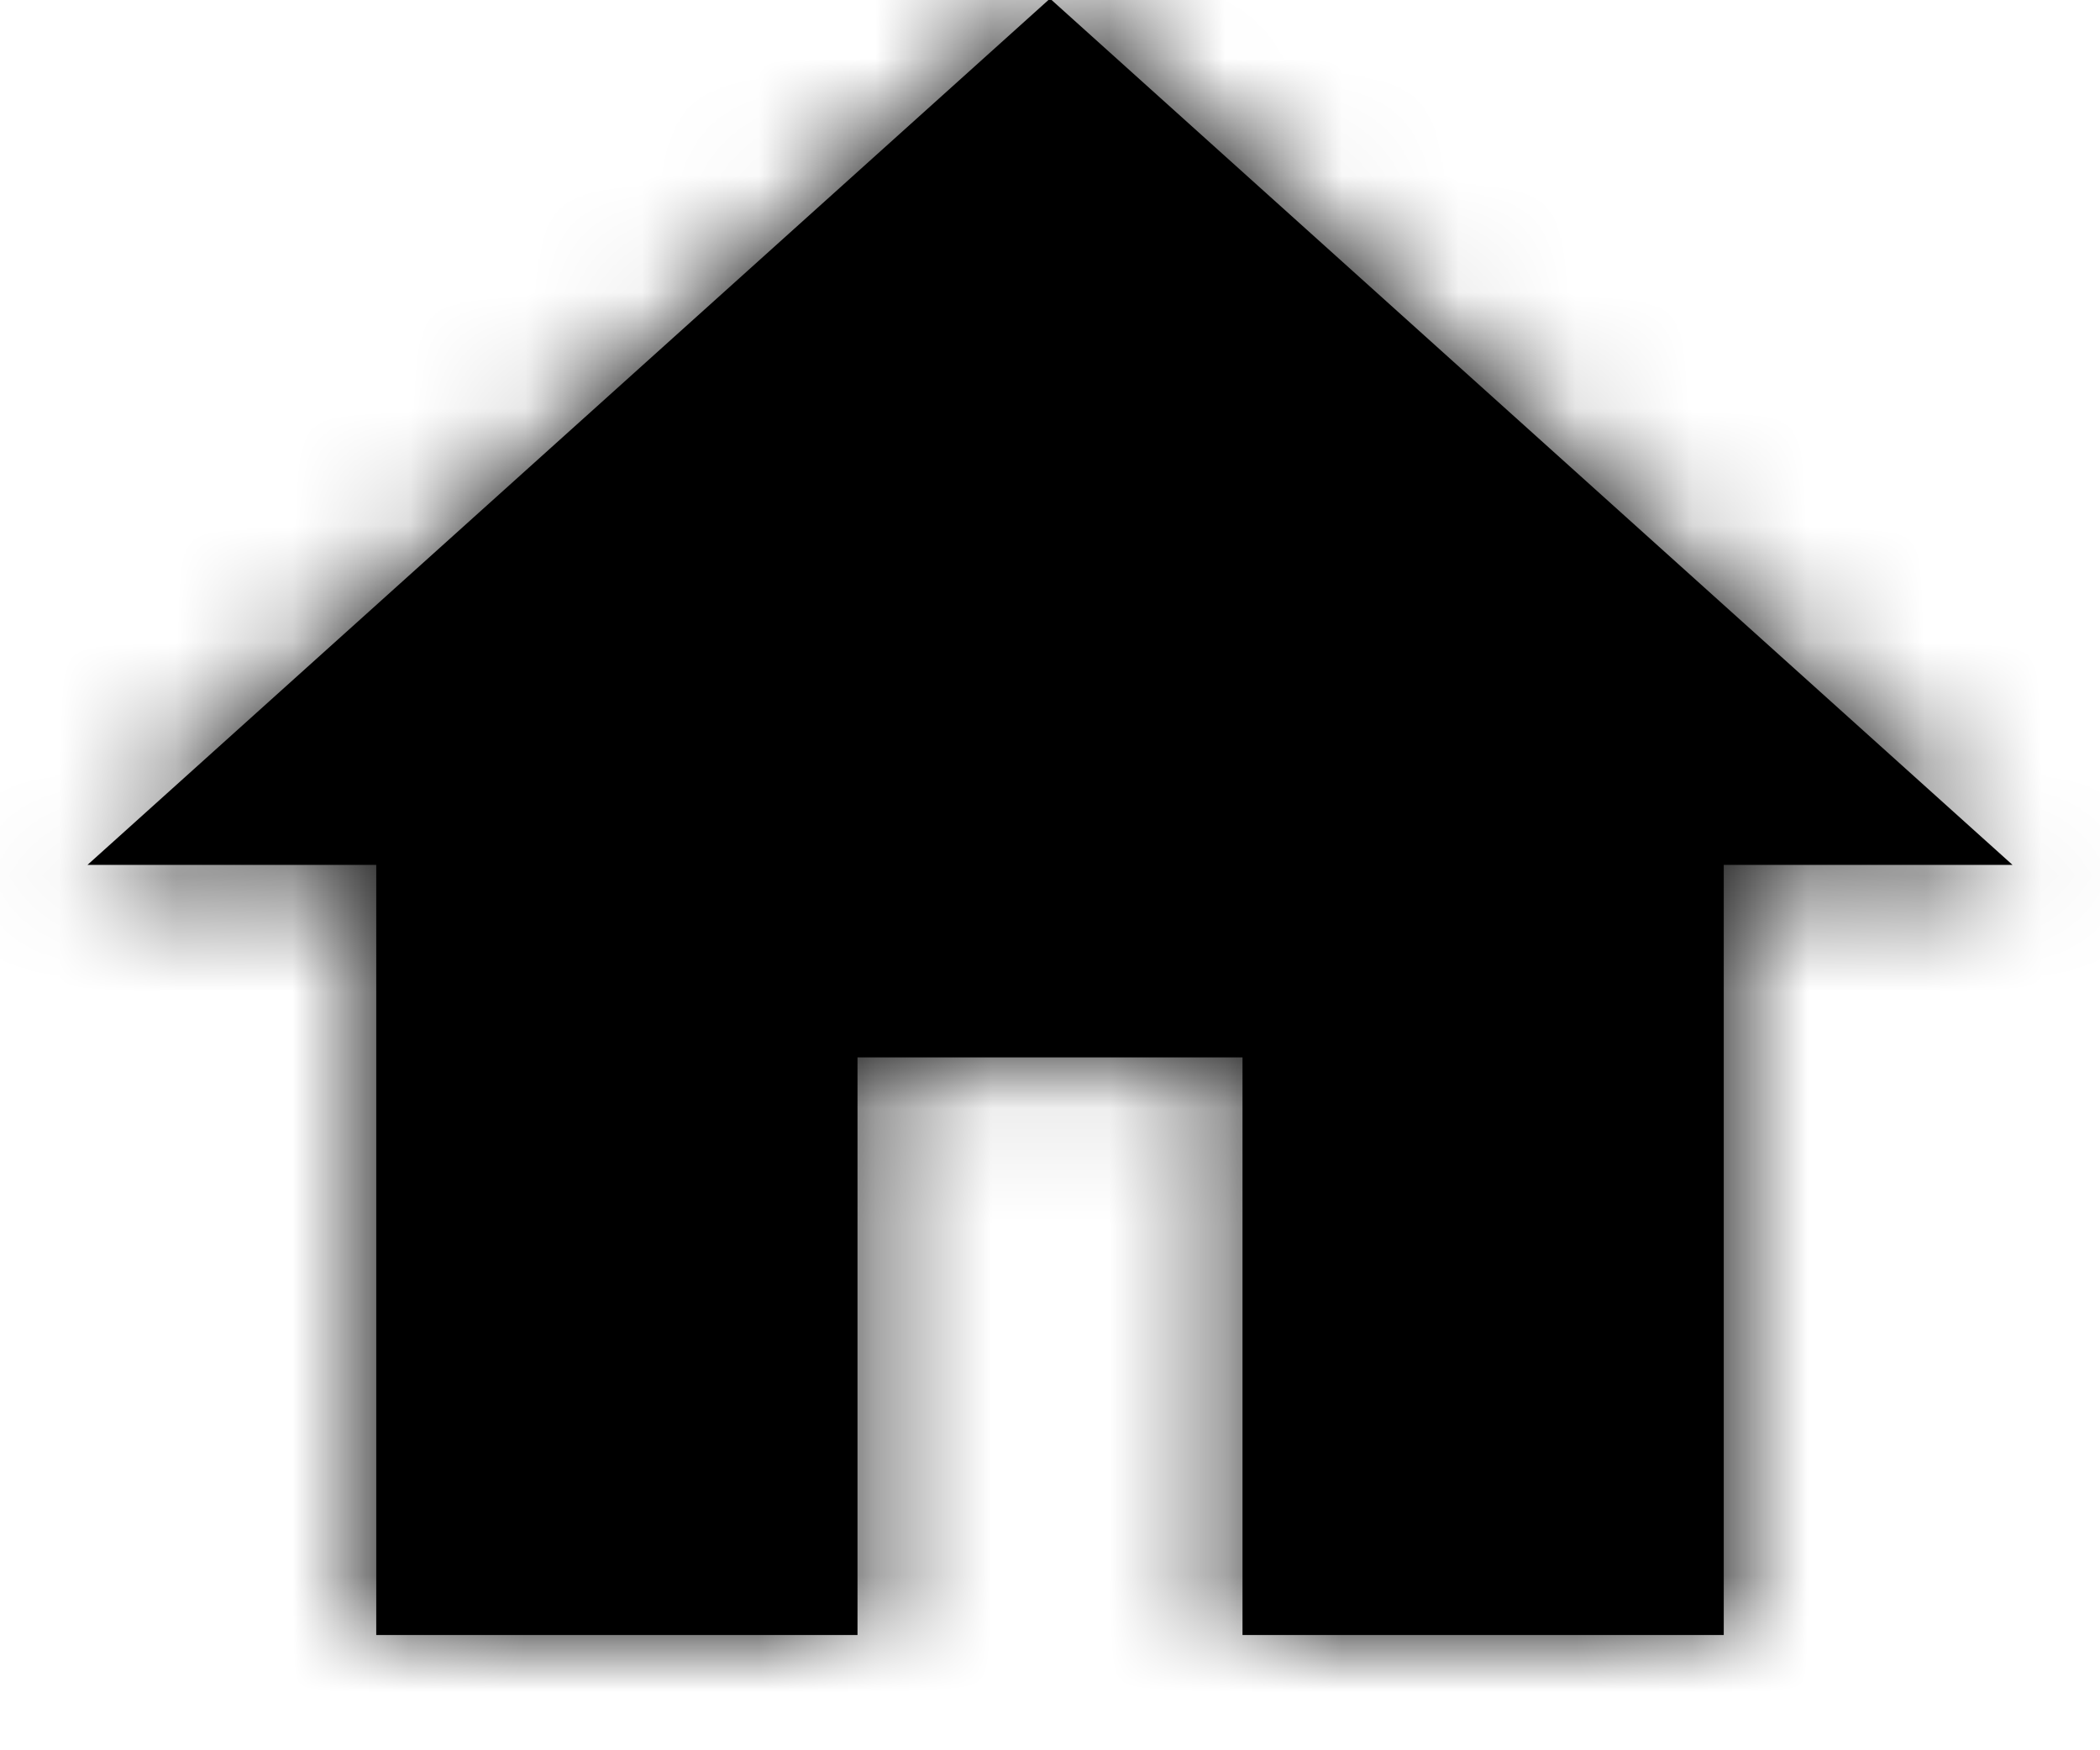 <?xml version="1.0" encoding="UTF-8"?>
<svg width="18px" height="15px" viewBox="0 0 18 15" version="1.1" xmlns="http://www.w3.org/2000/svg" xmlns:xlink="http://www.w3.org/1999/xlink">
    <!-- Generator: Sketch 55.2 (78181) - https://sketchapp.com -->
    <title>icons / home</title>
    <desc>Created with Sketch.</desc>
    <defs>
        <polygon id="path-1" points="7.35 16.012 7.35 11.062 10.65 11.062 10.65 16.012 14.775 16.012 14.775 9.412 17.25 9.412 9 1.988 0.75 9.412 3.225 9.412 3.225 16.012"></polygon>
    </defs>
    <g id="Symbols" stroke="none" stroke-width="1" fill="none" fill-rule="evenodd">
        <g id="blocks-/-header-/-scroll" transform="translate(-1138, -23)">
            <g id="icon-/-home" transform="translate(1138, 21)">
                <mask id="mask-2" fill="white">
                    <use xlink:href="#path-1"></use>
                </mask>
                <use id="Mask" fill="#000000" fill-rule="nonzero" xlink:href="#path-1"></use>
                <rect id="Bounds" fill="#000000" fill-rule="evenodd" mask="url(#mask-2)" x="0" y="0" width="18" height="18"></rect>
            </g>
        </g>
    </g>
</svg>